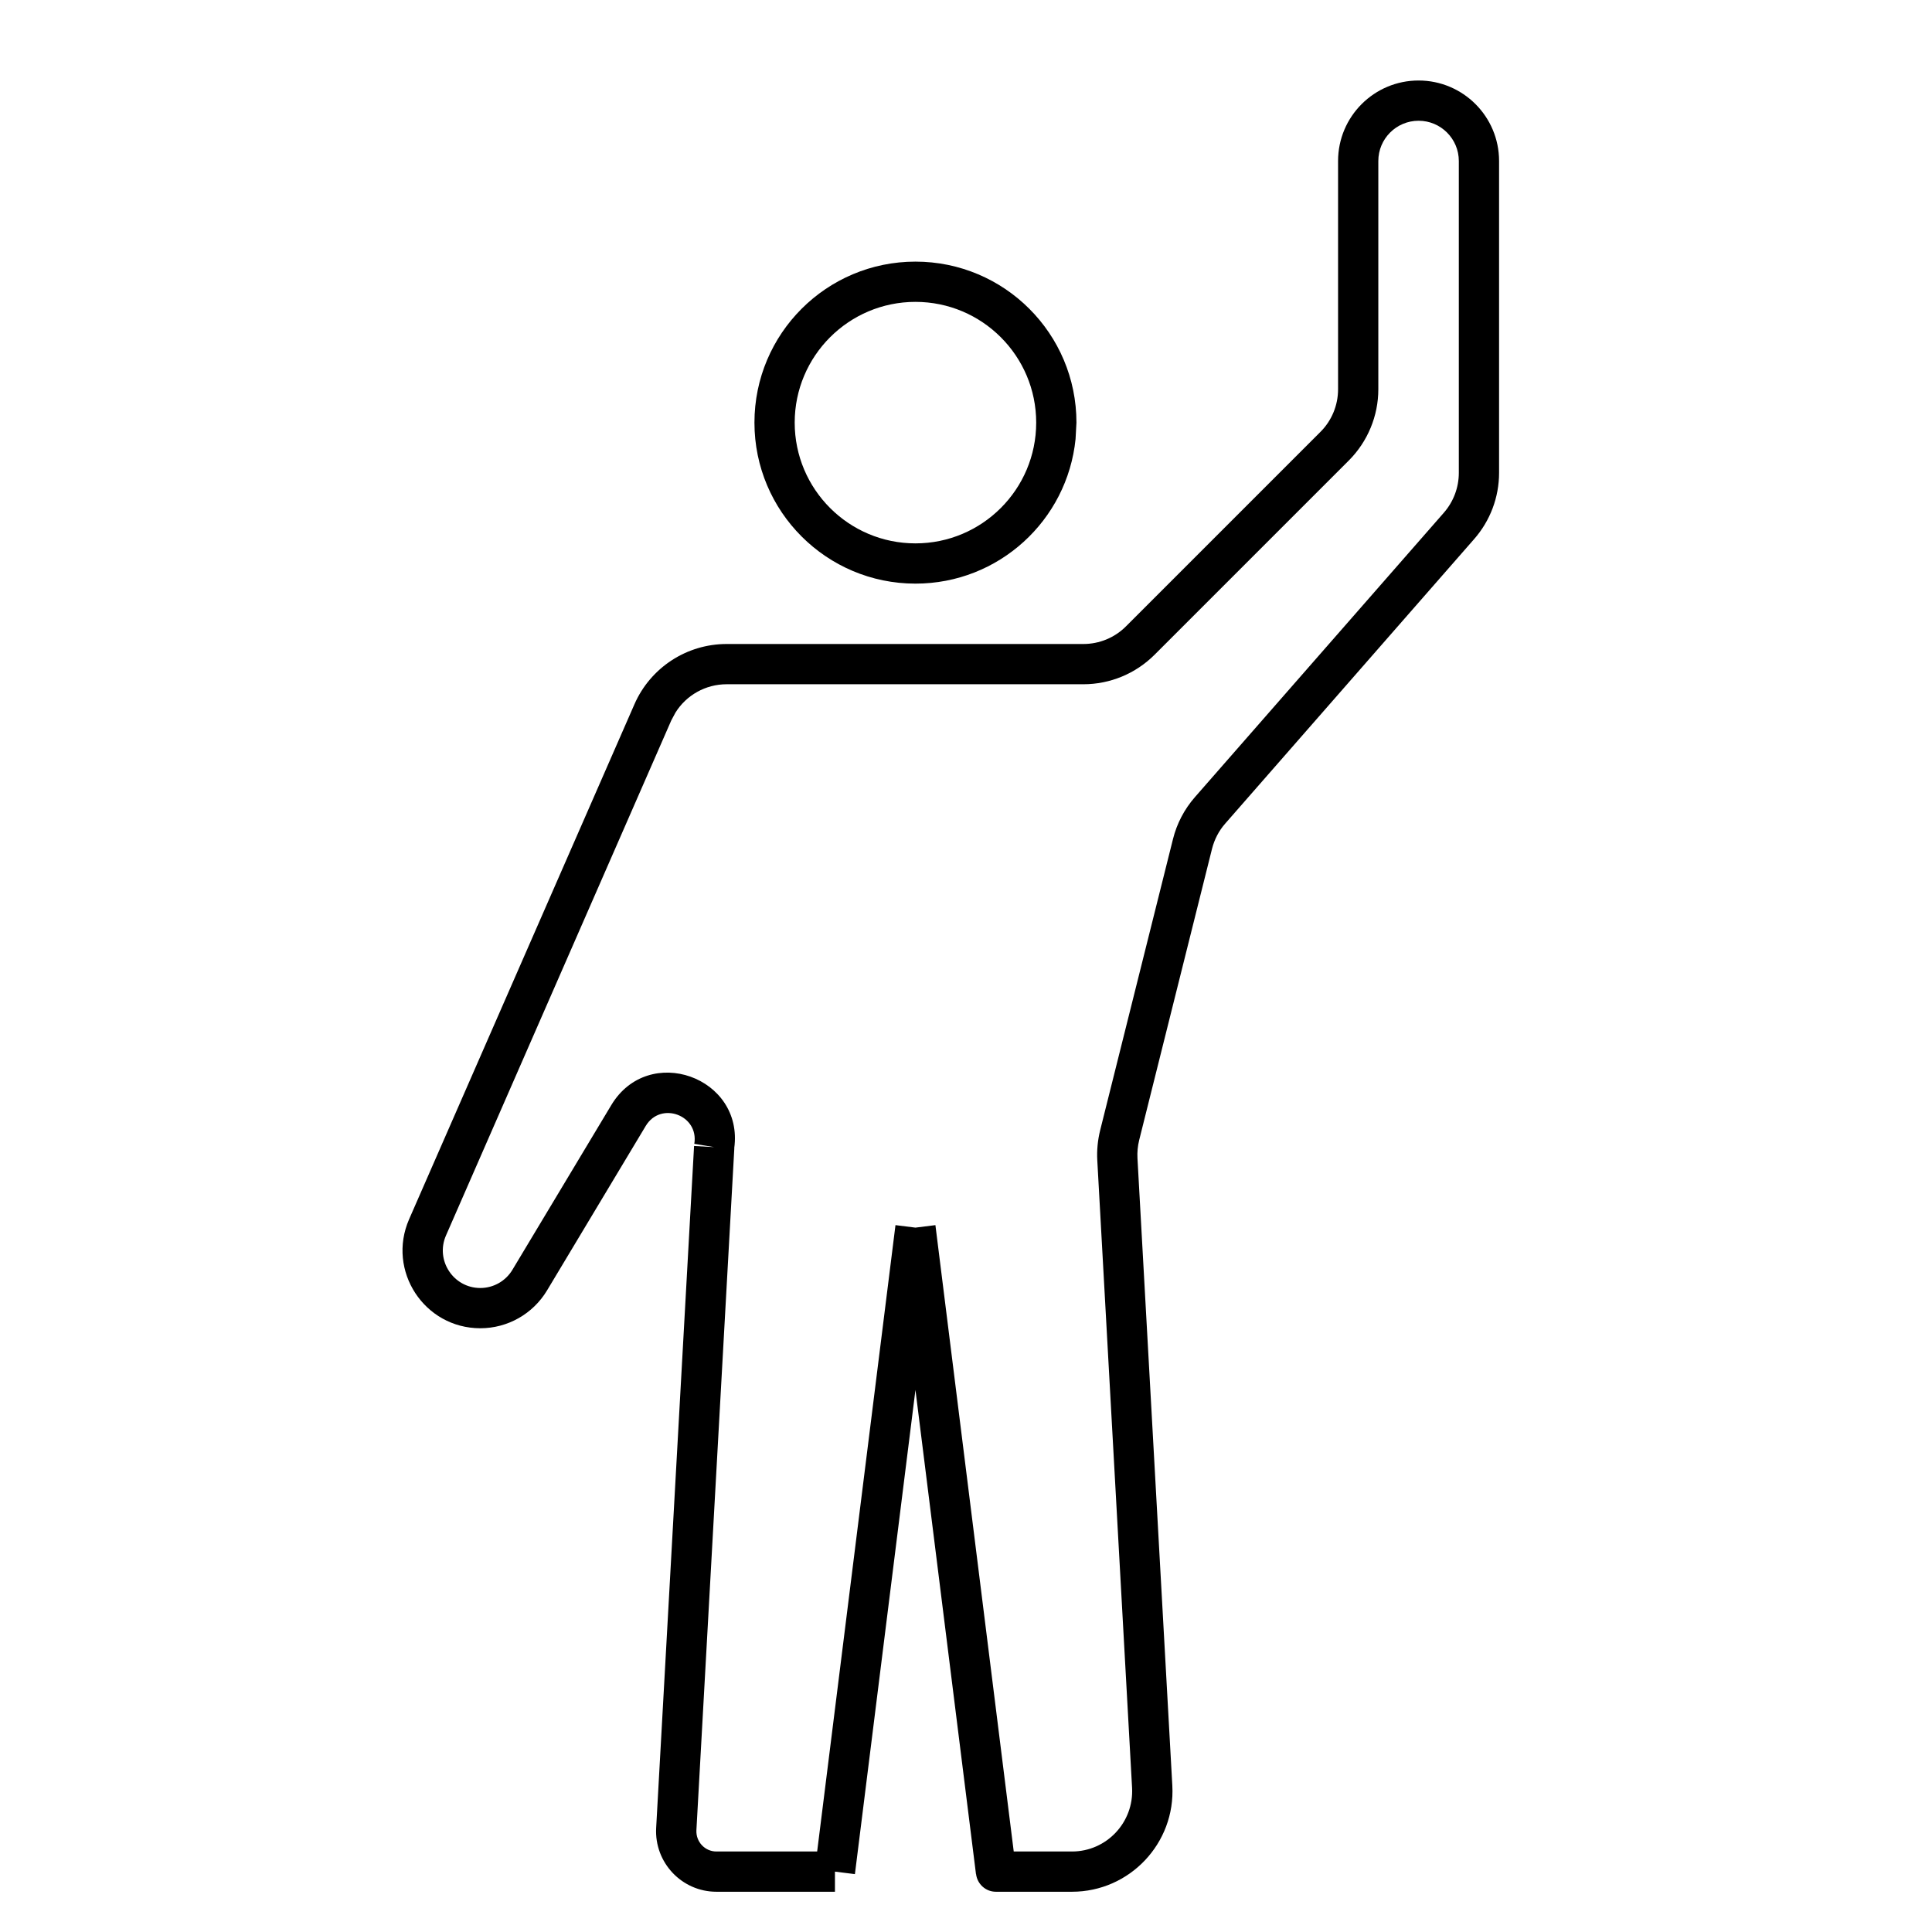 <svg width="24" height="24" viewBox="0 0 24 24" fill="none" xmlns="http://www.w3.org/2000/svg">
<path fill-rule="evenodd" clip-rule="evenodd" d="M17.622 1C18.174 1 18.622 1.448 18.622 2V5.874C18.622 6.177 18.512 6.469 18.312 6.697L15.219 10.232C15.14 10.322 15.085 10.43 15.056 10.545L14.151 14.164C14.133 14.237 14.126 14.313 14.13 14.388L14.563 22.181C14.603 22.897 14.033 23.5 13.316 23.5H12.372C12.244 23.5 12.14 23.404 12.125 23.28L12.124 23.281L11.372 17.266L10.62 23.281L10.372 23.25V23.5H8.9C8.47 23.5 8.128 23.138 8.151 22.708L8.622 14.236L8.872 14.25L8.625 14.209C8.684 13.852 8.208 13.677 8.022 13.986L6.795 16.031C6.62 16.322 6.306 16.5 5.967 16.5C5.27 16.5 4.803 15.785 5.082 15.146L7.881 8.749C8.08 8.294 8.53 8 9.026 8H13.458C13.657 8 13.848 7.921 13.988 7.78L16.402 5.366C16.543 5.226 16.622 5.035 16.622 4.836V2C16.622 1.448 17.07 1 17.622 1ZM17.622 1.5C17.346 1.5 17.122 1.724 17.122 2V4.836C17.122 5.167 16.99 5.485 16.756 5.72L14.342 8.134C14.107 8.368 13.79 8.5 13.458 8.5H9.026C8.766 8.5 8.526 8.635 8.391 8.852L8.339 8.949L5.54 15.348C5.406 15.655 5.631 16 5.967 16C6.13 16 6.282 15.914 6.366 15.773L7.593 13.729C8.058 12.954 9.242 13.381 9.121 14.263L9.122 14.264L8.651 22.736C8.644 22.88 8.757 23 8.9 23H10.151L11.124 15.219L11.372 15.25L11.62 15.219L12.593 23H13.316C13.746 23 14.087 22.638 14.063 22.208L13.631 14.415C13.624 14.29 13.636 14.165 13.666 14.043L14.571 10.424C14.619 10.231 14.712 10.053 14.843 9.903L17.937 6.368C18.056 6.231 18.122 6.056 18.122 5.874V2C18.122 1.724 17.898 1.5 17.622 1.5Z" fill="black"/>
<path fill-rule="evenodd" clip-rule="evenodd" d="M11.372 3.25C12.477 3.25 13.372 4.145 13.372 5.25L13.361 5.454C13.259 6.463 12.408 7.25 11.372 7.25C10.268 7.25 9.372 6.355 9.372 5.25C9.372 4.145 10.268 3.25 11.372 3.25ZM11.372 3.75C10.544 3.75 9.872 4.422 9.872 5.25C9.872 6.078 10.544 6.75 11.372 6.75C12.2 6.75 12.872 6.078 12.872 5.25C12.872 4.422 12.2 3.75 11.372 3.75Z" fill="black"/>
</svg>
